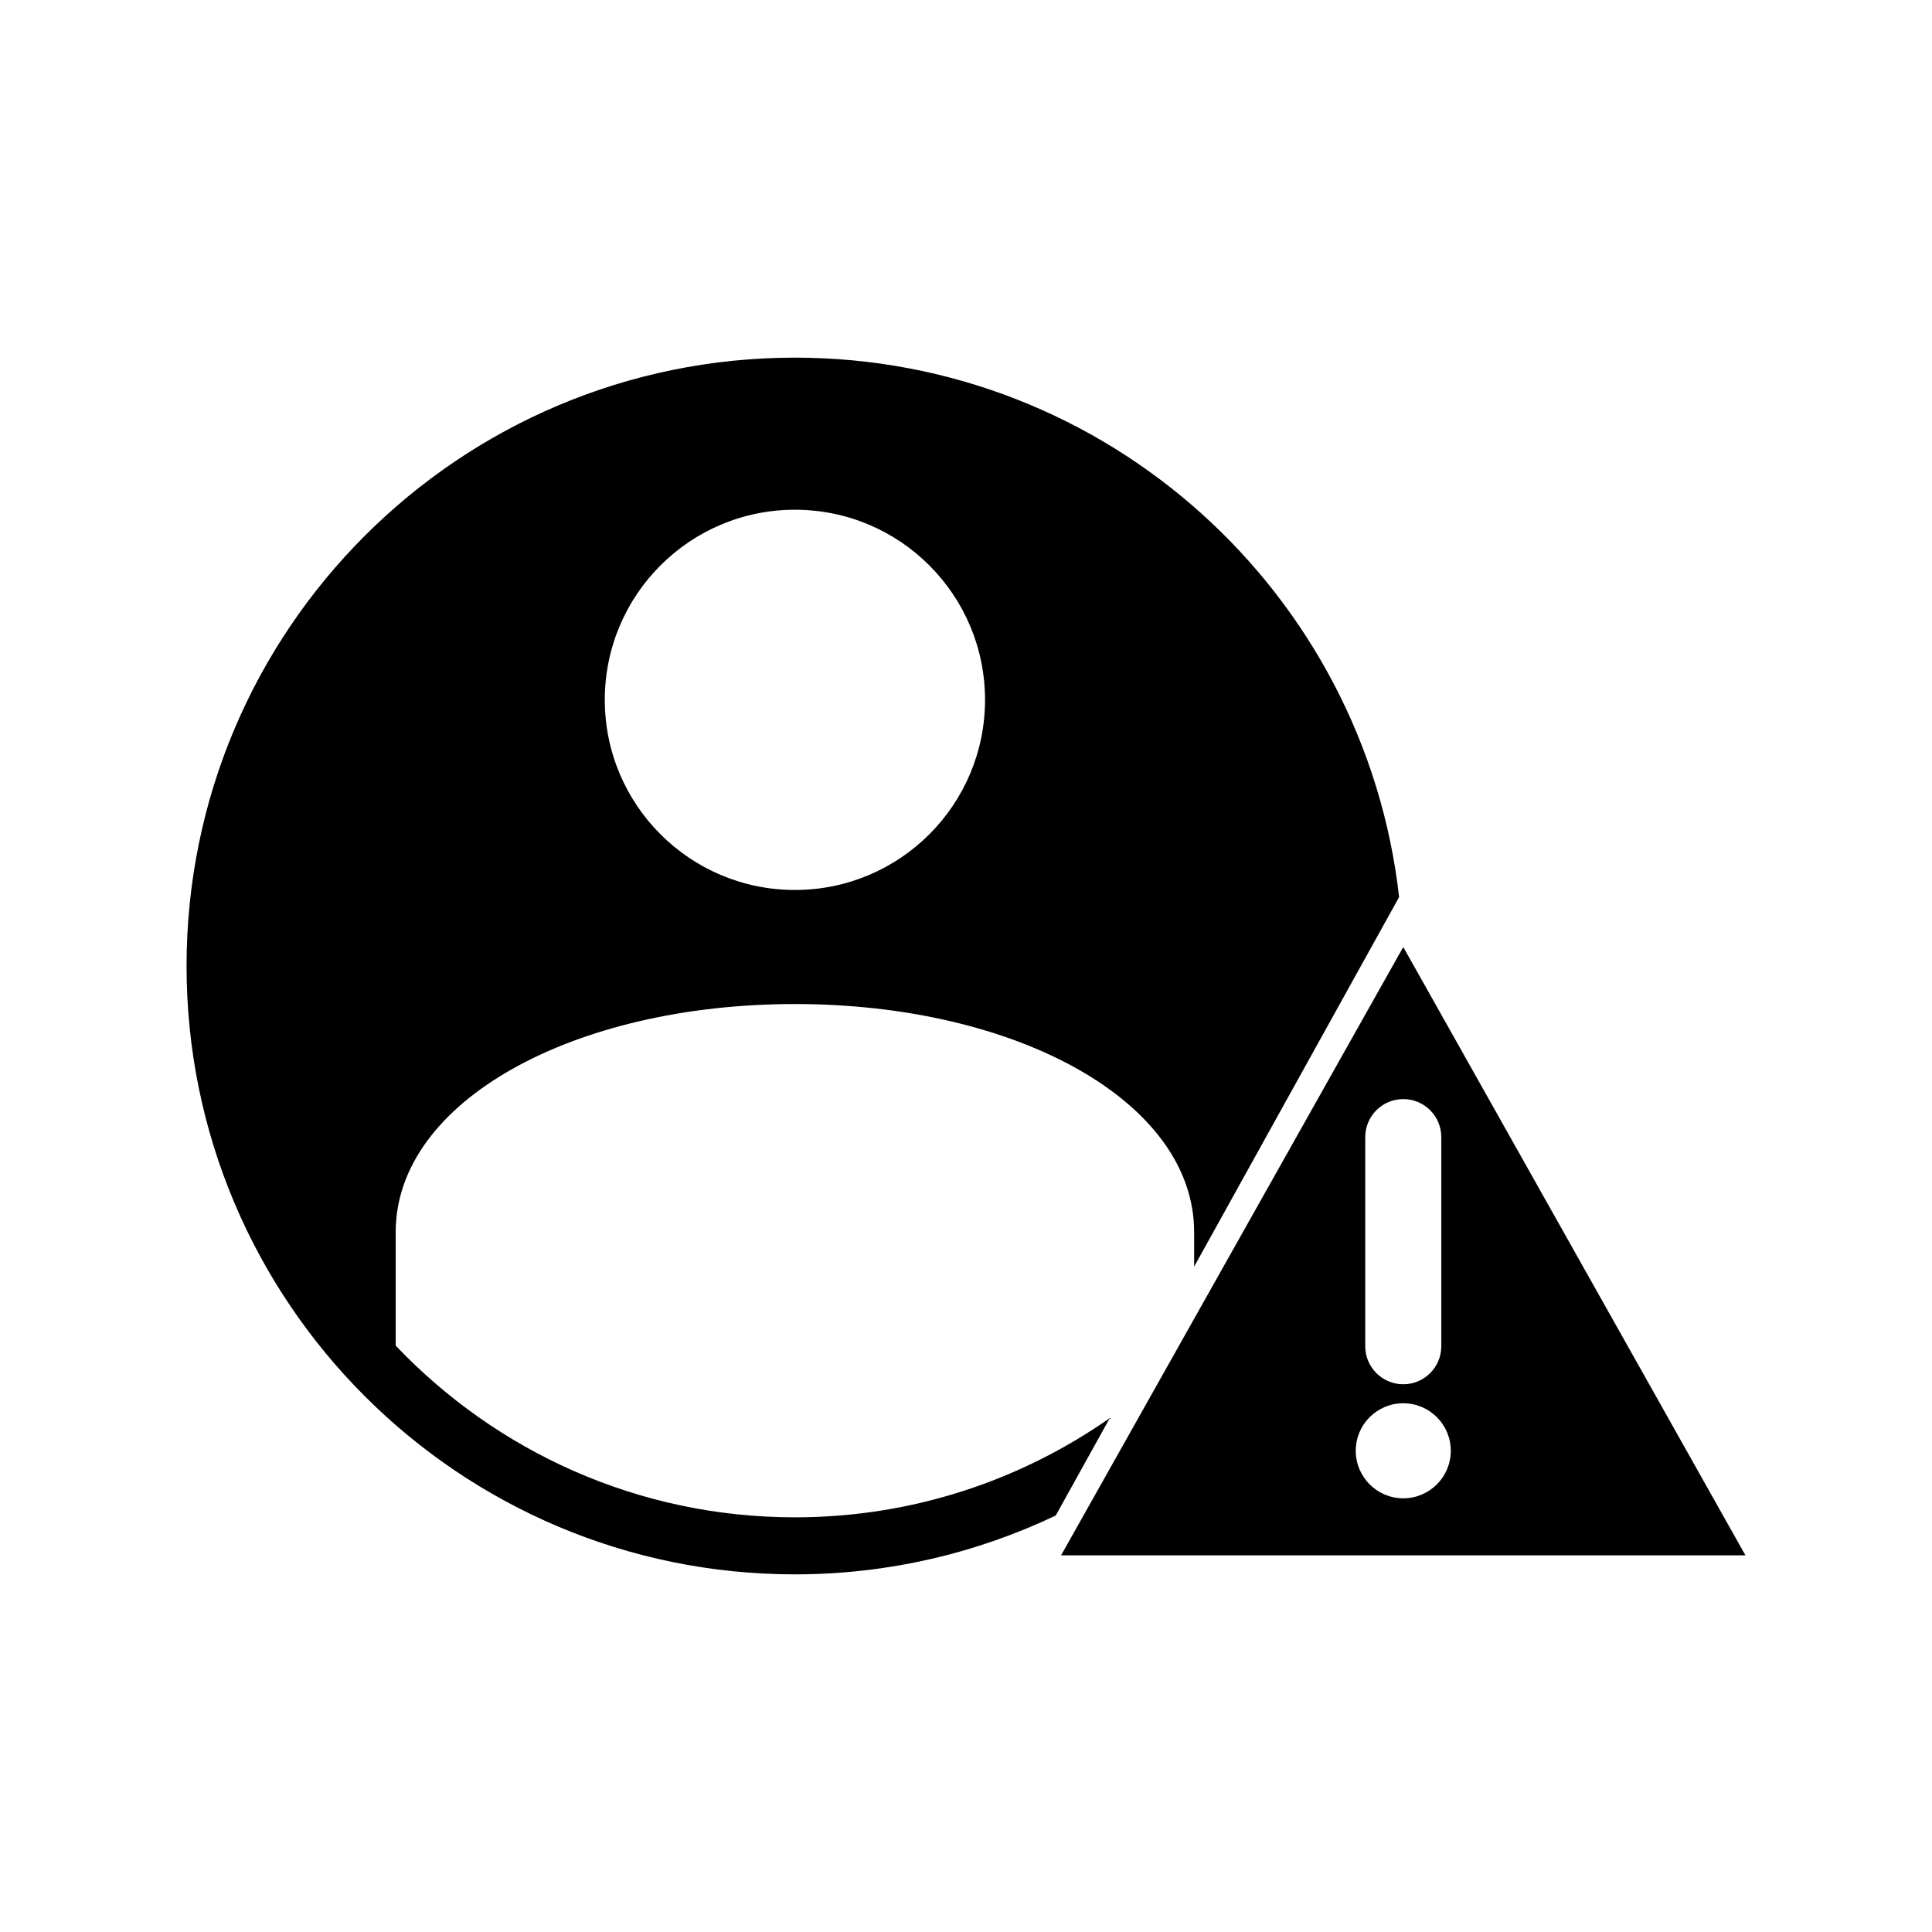 <?xml version="1.0" encoding="UTF-8"?>
<!-- Uploaded to: SVG Repo, www.svgrepo.com, Generator: SVG Repo Mixer Tools -->
<svg fill="#000000" width="800px" height="800px" version="1.1" viewBox="144 144 512 512" xmlns="http://www.w3.org/2000/svg">
 <path d="m354.66 238.78c-89.039 0-161.22 72.18-161.22 161.22s72.18 161.22 161.22 161.22c24.742 0 48.164-5.629 69.117-15.586l14.328-25.82c-23.645 16.535-52.398 26.293-83.445 26.293-41.668 0-79.184-17.523-105.8-45.5v-30.07c0-34.734 47.188-60.457 105.8-60.457s105.8 25.723 105.8 60.457v9.133l54.316-97.93c-9.062-80.453-77.246-142.96-160.12-142.96zm0 40.305c27.824 0 50.383 22.555 50.383 50.383 0 27.824-22.555 50.383-50.383 50.383-27.824 0-50.383-22.555-50.383-50.383 0-27.824 22.555-50.383 50.383-50.383zm161.22 115.88-90.688 161.22h181.37l-90.688-161.22zm0 40.305c5.566 0 10.078 4.512 10.078 10.078v55.418c0 5.566-4.512 10.078-10.078 10.078s-10.078-4.512-10.078-10.078v-55.418c0-5.566 4.512-10.078 10.078-10.078zm0 80.609c6.957 0 12.594 5.641 12.594 12.594 0 6.957-5.641 12.594-12.594 12.594-6.957 0-12.594-5.641-12.594-12.594 0-6.957 5.637-12.594 12.594-12.594z"/>
</svg>
